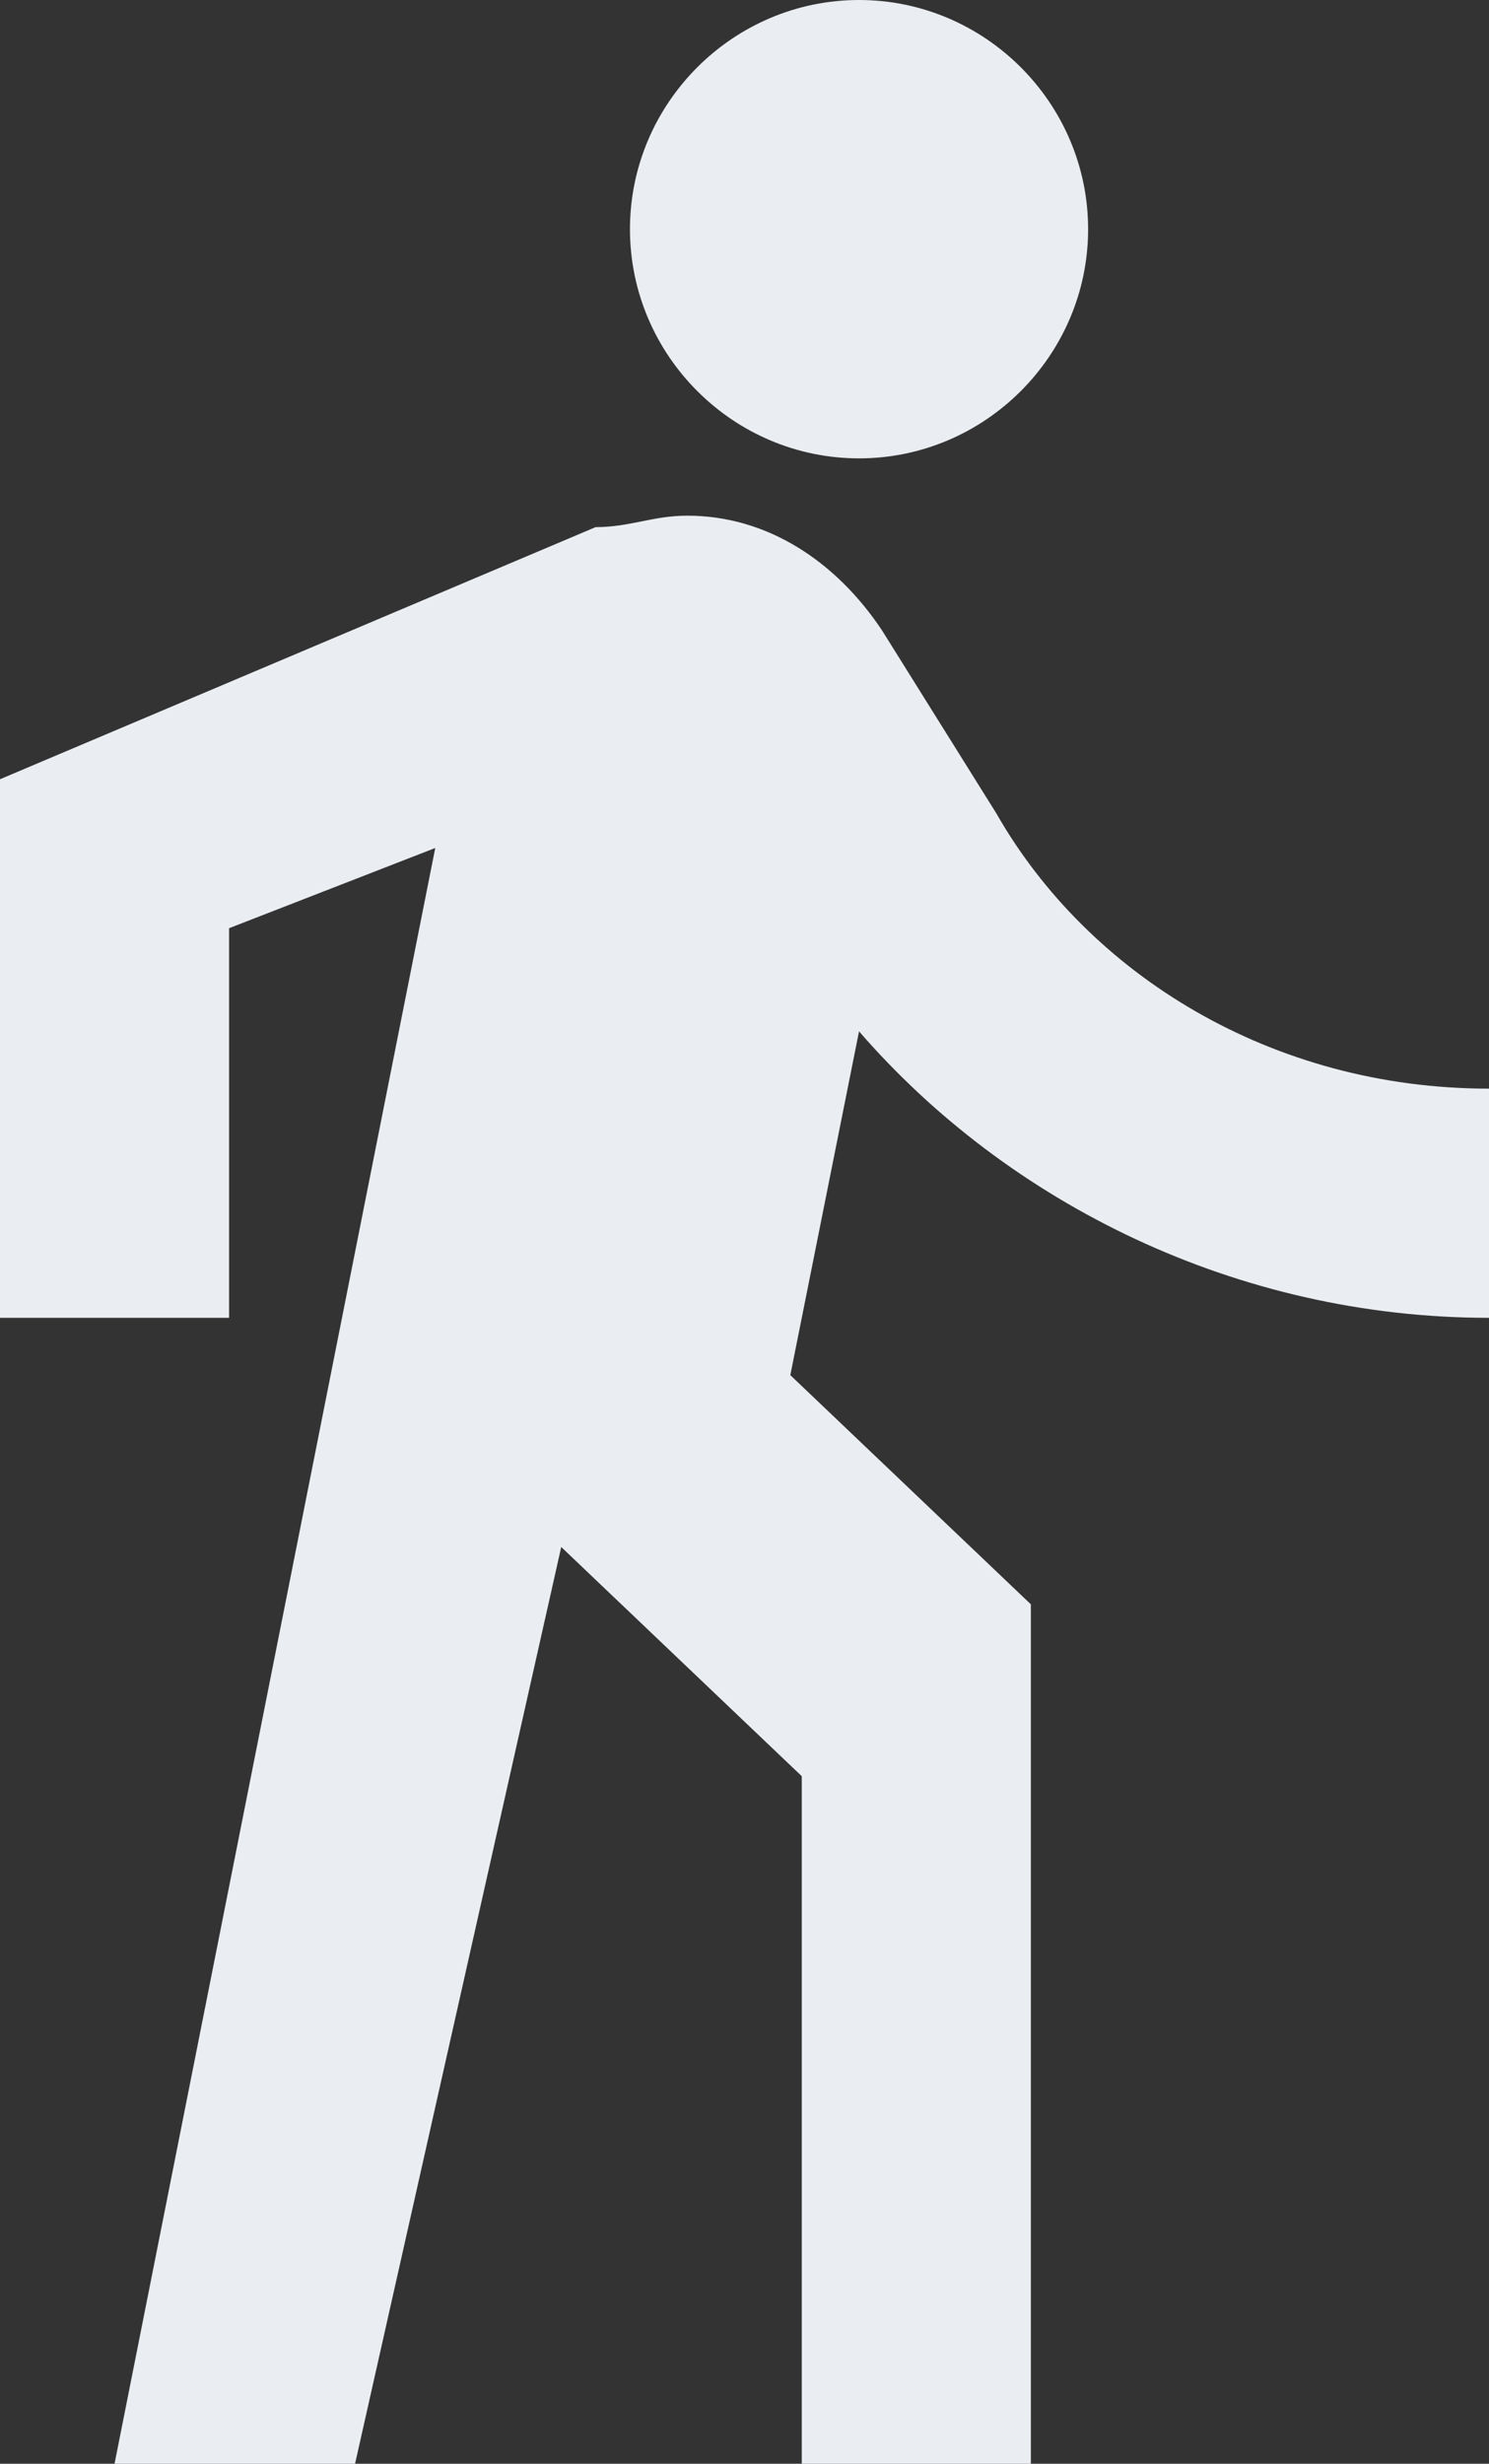 <?xml version="1.0" encoding="UTF-8"?> <svg xmlns="http://www.w3.org/2000/svg" width="26" height="43" viewBox="0 0 26 43" fill="none"><rect x="0" y="0" width="26" height="43" fill="#333333" stroke="none"/><path d="M15 8C17.2 8 19 6.2 19 4C19 1.8 17.2 0 15 0C12.8 0 11 1.8 11 4C11 6.2 12.8 8 15 8ZM7.6 14.8L2 43H6.2L9.8 27L14 31V43H18V28L13.8 24L15 18C17.6 21 21.6 23 26 23V19C22.2 19 19 17 17.4 14.2L15.4 11C14.6 9.8 13.4 9 12 9C11.4 9 11 9.2 10.4 9.2L0 13.6V23H4V16.2L7.6 14.8Z" fill="#EAEDF1"></path></svg> 